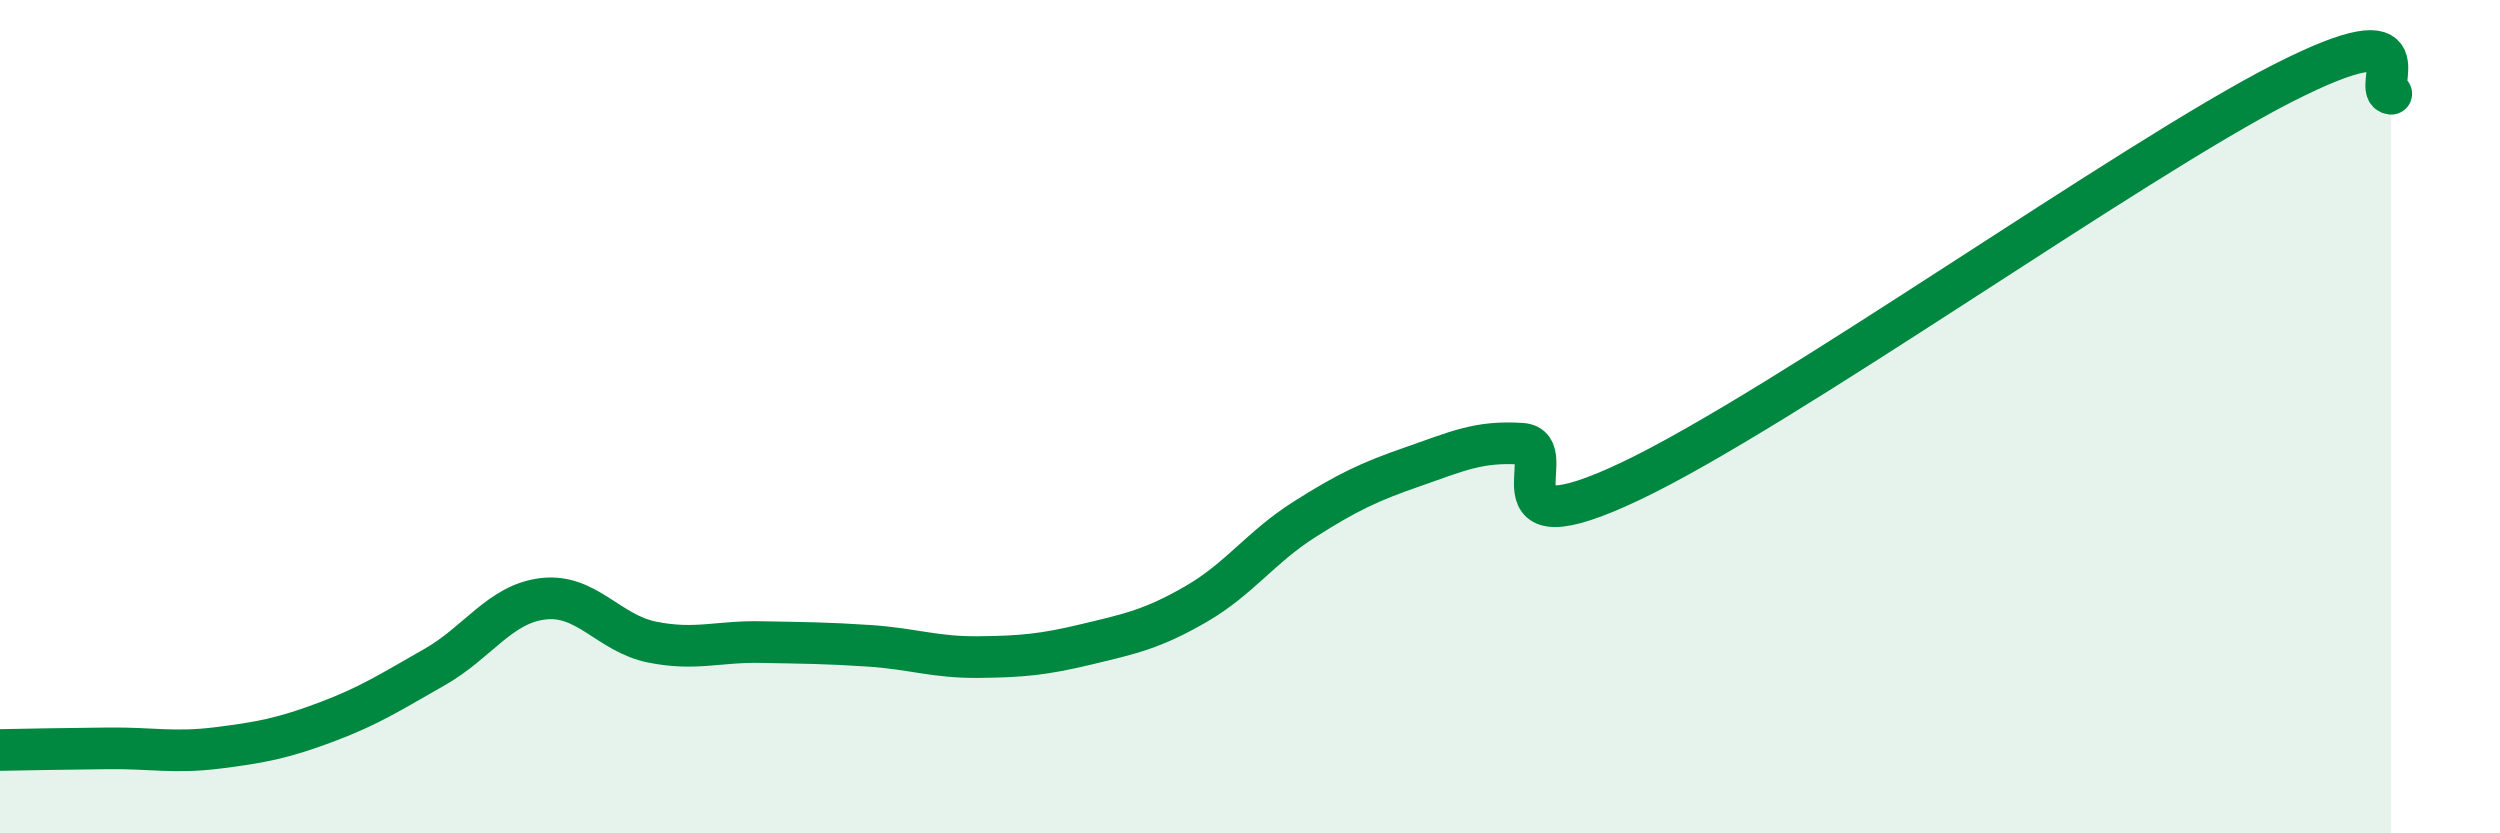 
    <svg width="60" height="20" viewBox="0 0 60 20" xmlns="http://www.w3.org/2000/svg">
      <path
        d="M 0,18 C 0.52,17.99 1.57,17.97 2.61,17.96 C 3.65,17.95 4.18,18.08 5.22,17.95 C 6.26,17.82 6.79,17.72 7.83,17.33 C 8.87,16.94 9.39,16.6 10.43,16.01 C 11.47,15.42 12,14.49 13.04,14.37 C 14.08,14.25 14.61,15.2 15.65,15.41 C 16.69,15.62 17.22,15.39 18.26,15.41 C 19.3,15.43 19.83,15.43 20.87,15.5 C 21.91,15.57 22.44,15.78 23.48,15.77 C 24.52,15.76 25.05,15.71 26.09,15.46 C 27.13,15.21 27.66,15.1 28.7,14.5 C 29.74,13.9 30.26,13.13 31.3,12.47 C 32.34,11.81 32.87,11.56 33.91,11.2 C 34.95,10.84 35.48,10.58 36.52,10.65 C 37.56,10.72 35.48,13.28 39.13,11.55 C 42.78,9.82 51.13,3.86 54.78,2 C 58.43,0.14 56.87,2.2 57.39,2.25L57.39 20L0 20Z"
        fill="#008740"
        opacity="0.1"
        stroke-linecap="round"
        stroke-linejoin="round"
      />
      <path
        d="M 0,18 C 0.52,17.99 1.57,17.97 2.61,17.96 C 3.65,17.95 4.18,18.08 5.22,17.95 C 6.26,17.82 6.79,17.72 7.83,17.33 C 8.87,16.94 9.39,16.6 10.43,16.01 C 11.47,15.42 12,14.49 13.04,14.37 C 14.08,14.25 14.61,15.2 15.65,15.41 C 16.69,15.62 17.22,15.39 18.26,15.41 C 19.3,15.43 19.83,15.43 20.87,15.5 C 21.91,15.57 22.44,15.78 23.48,15.77 C 24.52,15.76 25.05,15.71 26.09,15.46 C 27.13,15.21 27.66,15.1 28.7,14.5 C 29.74,13.9 30.26,13.13 31.3,12.47 C 32.34,11.81 32.87,11.56 33.91,11.2 C 34.95,10.84 35.48,10.58 36.52,10.65 C 37.56,10.72 35.48,13.28 39.13,11.55 C 42.78,9.82 51.13,3.86 54.78,2 C 58.43,0.14 56.87,2.2 57.39,2.25"
        stroke="#008740"
        stroke-width="1"
        fill="none"
        stroke-linecap="round"
        stroke-linejoin="round"
      />
    </svg>
  